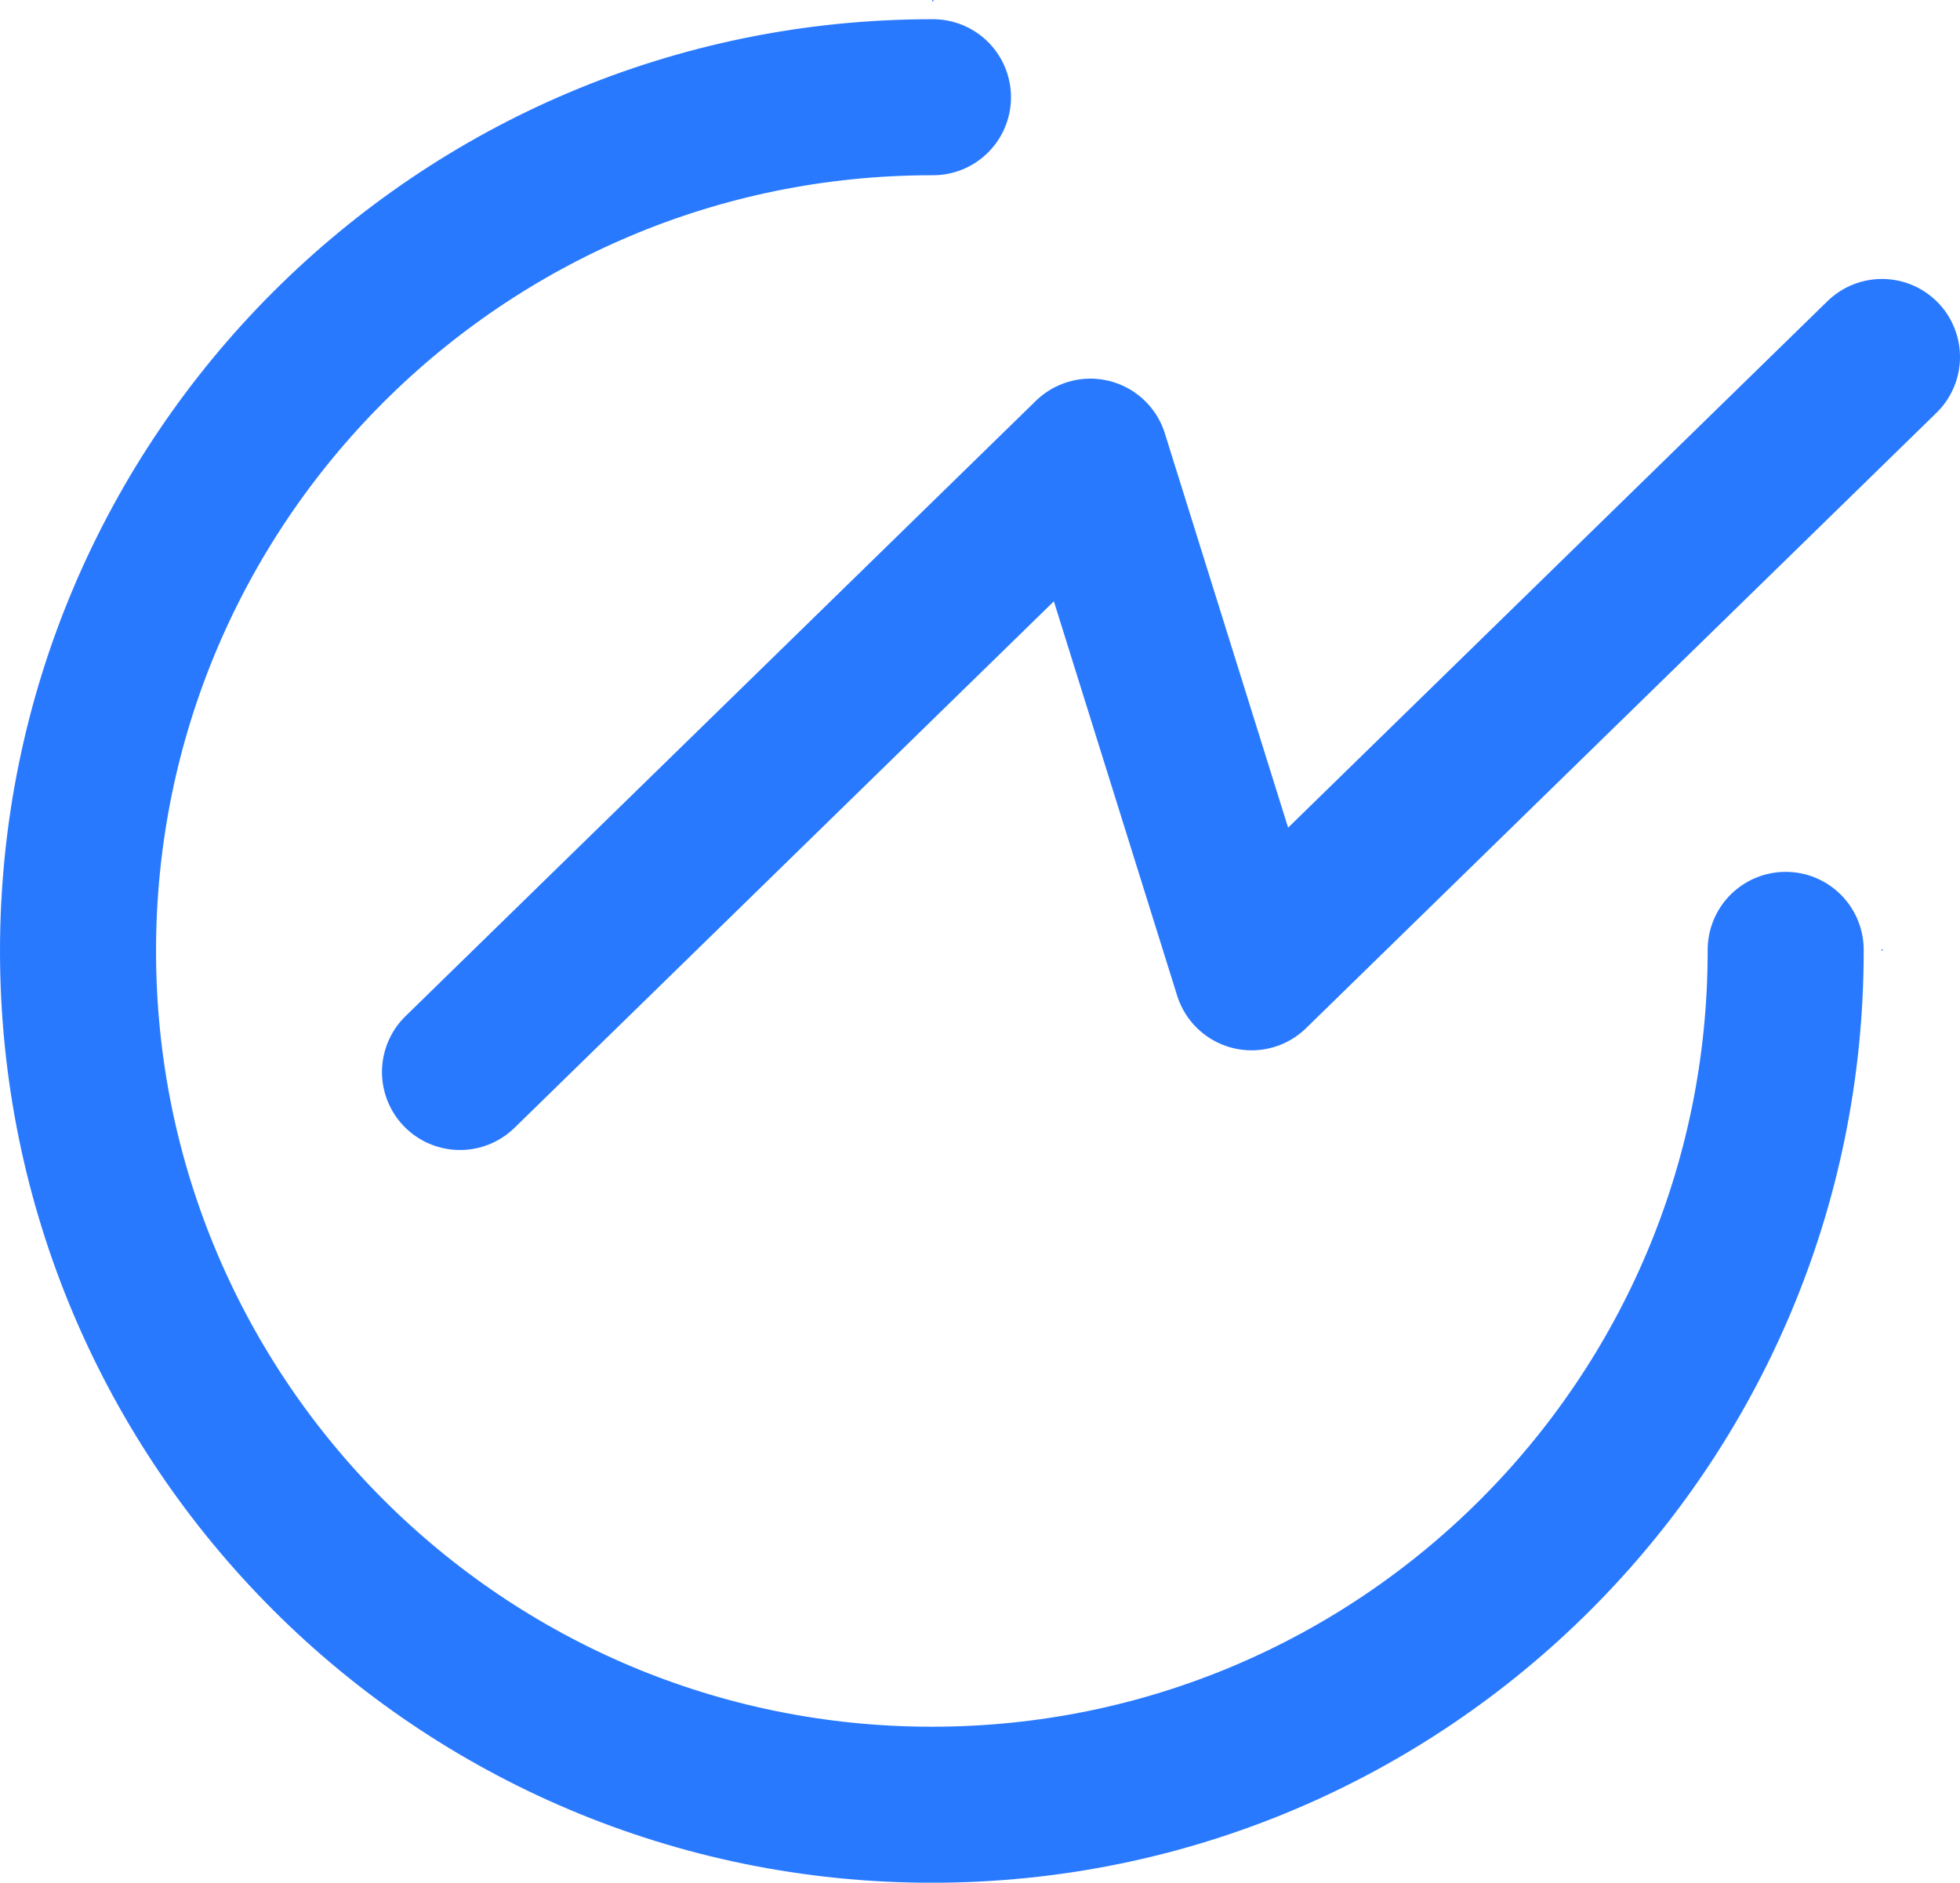 <svg xmlns="http://www.w3.org/2000/svg" width="1570.15" height="1508.35"
  viewBox="0 0 1570.15 1508.35">
  <title>Risorsa 2</title>
  <g id="Livello_2" data-name="Livello 2">
    <g id="Livello_1_copia" data-name="Livello 1 copia">
      <path d="M1430.5,761v.9c0,377.77-306.24,684-684,684s-684-306.23-684-684,306.24-684,684-684h.9"
        style="fill: none;stroke: #2979ff;stroke-linecap: round;stroke-miterlimit: 10;stroke-width: 125px" />
      <line x1="1508" y1="761.35" x2="1507.5" y2="760.85"
        style="fill: none;stroke: #2979ff;stroke-miterlimit: 10" />
      <line x1="747.5" y1="0.85" x2="747" y2="0.35"
        style="fill: none;stroke: #2979ff;stroke-miterlimit: 10" />
      <line x1="1508" y1="761.35" x2="1507.5" y2="760.85"
        style="fill: none;stroke: #2979ff;stroke-miterlimit: 10" />
      <line x1="747.5" y1="0.85" x2="747" y2="0.35"
        style="fill: none;stroke: #2979ff;stroke-miterlimit: 10" />
      <polyline points="368.5 858.85 873.5 365.85 1002.65 778.99 1507.65 285.99"
        style="fill: none;stroke: #2979ff;stroke-linecap: round;stroke-linejoin: round;stroke-width: 125px" />
    </g>
  </g>
</svg>